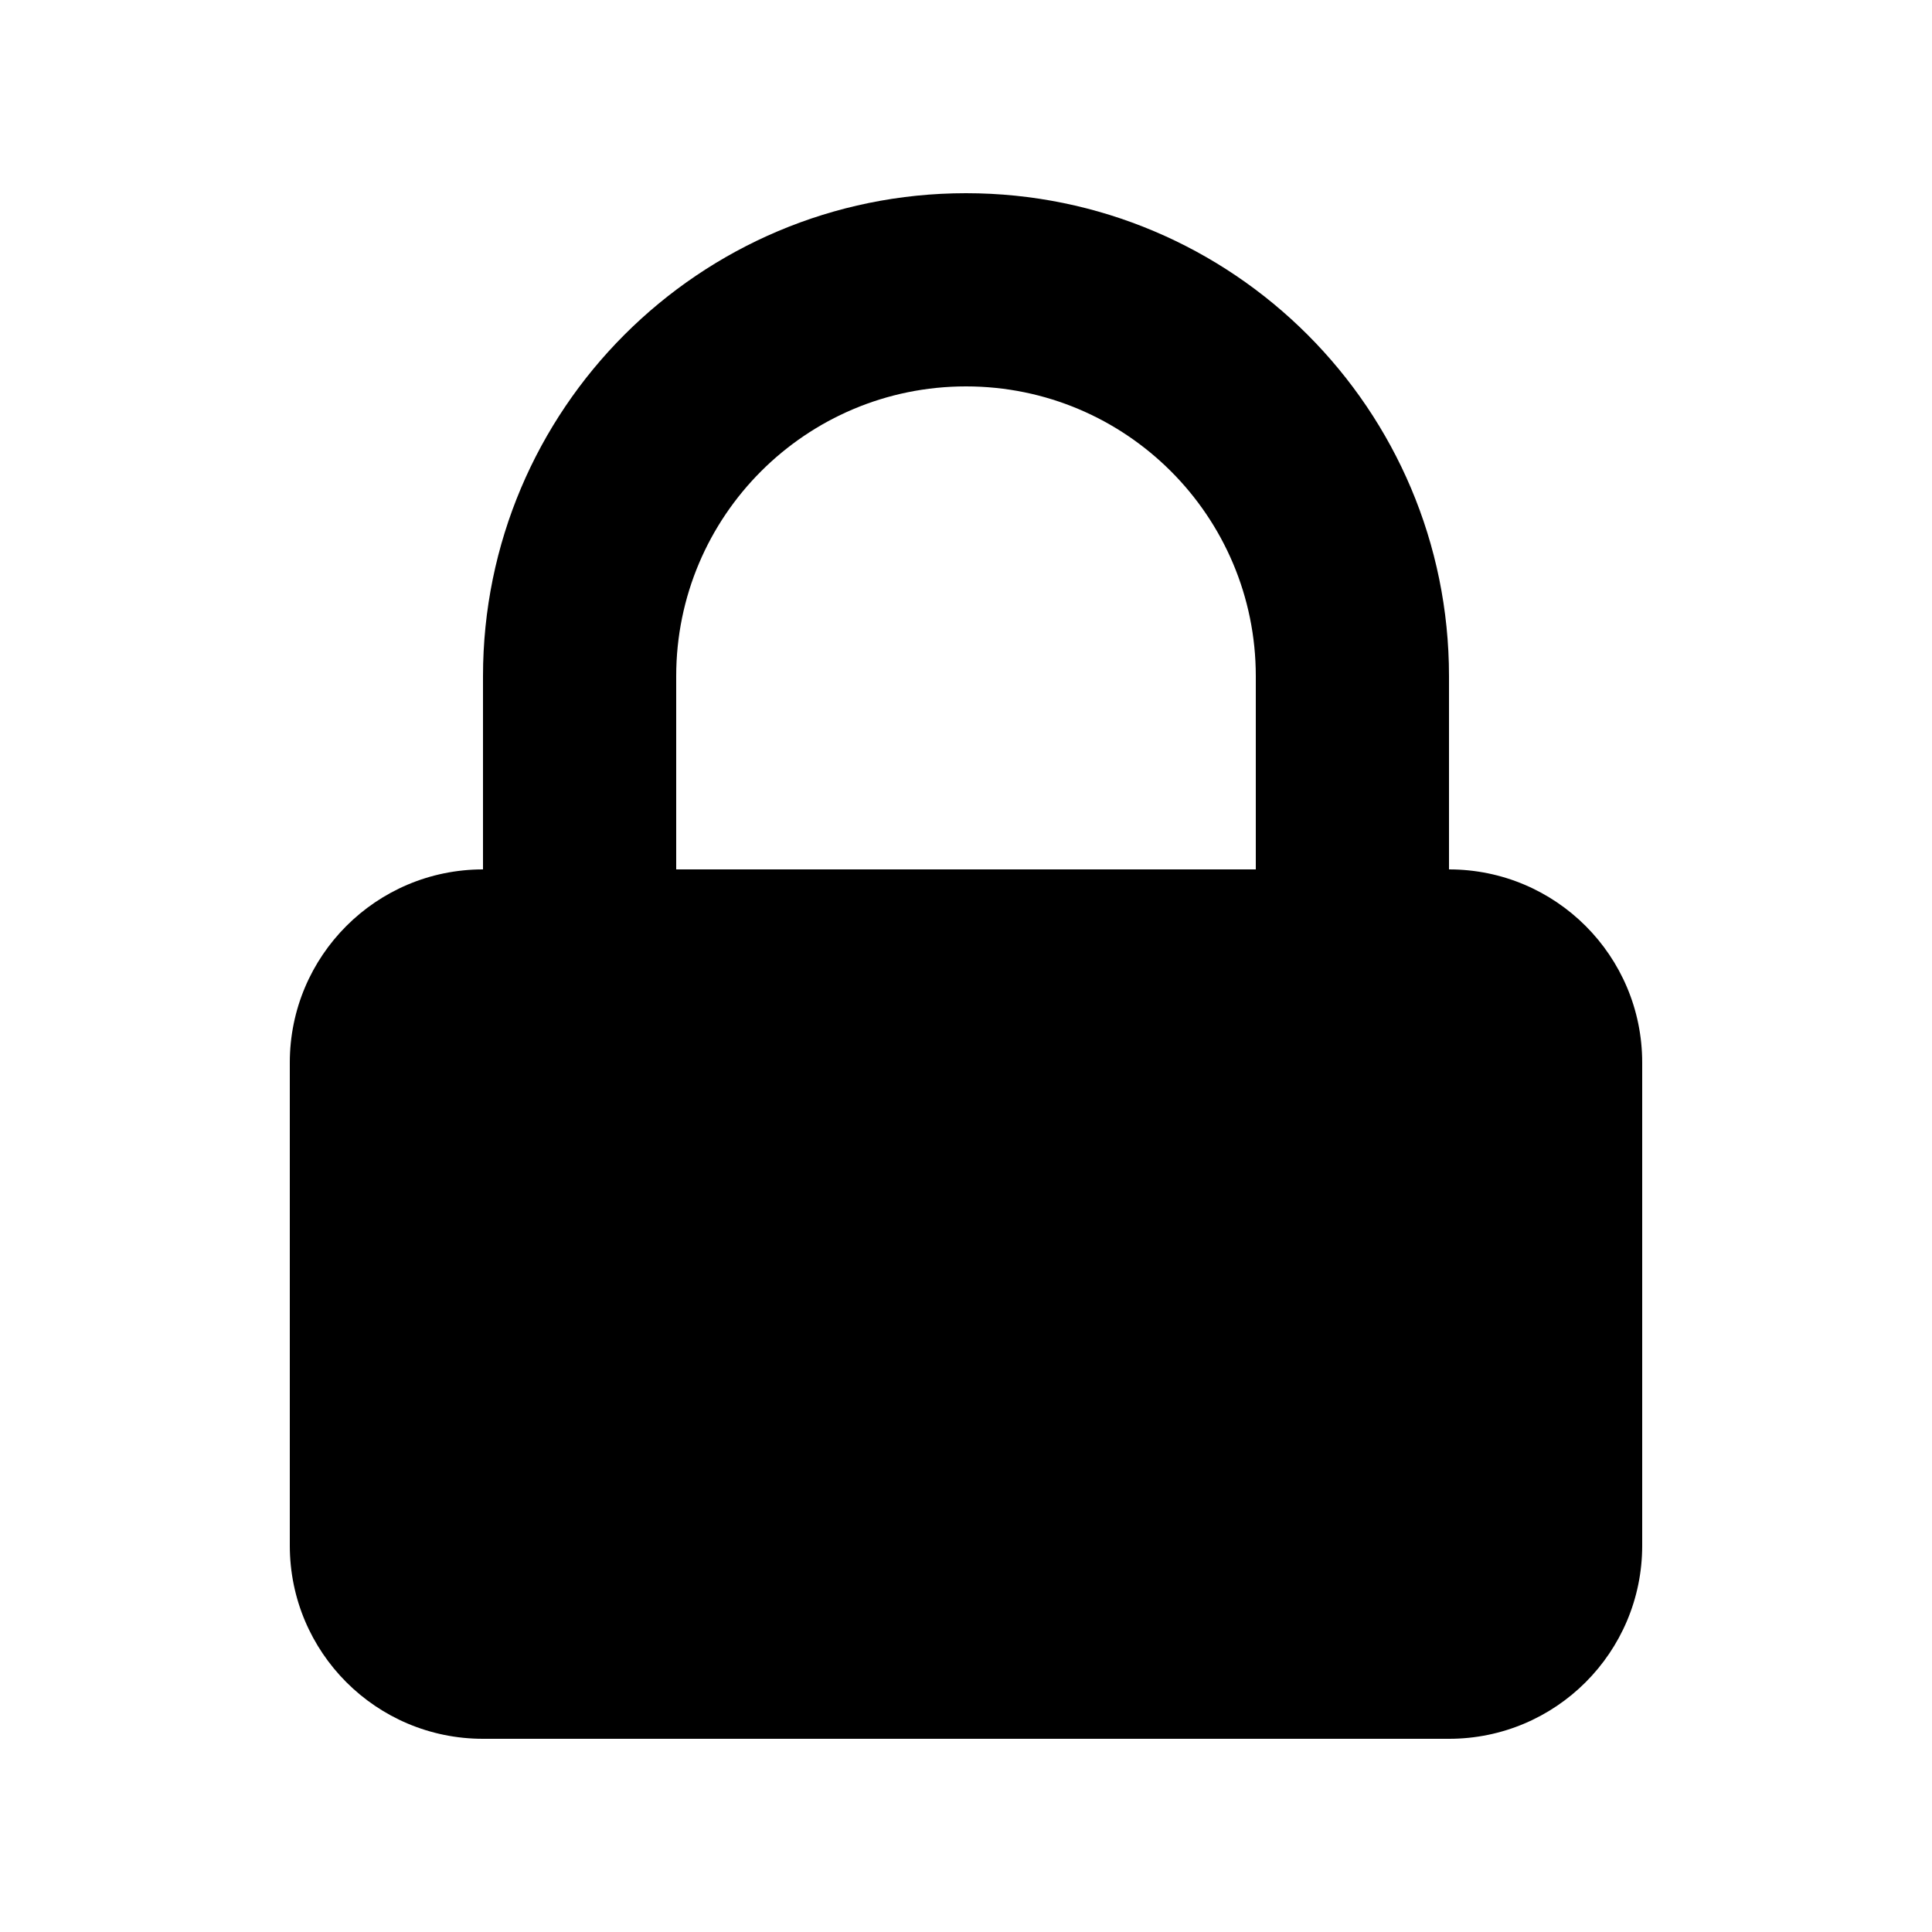<svg xmlns="http://www.w3.org/2000/svg" fill="none" height="512" viewBox="0 0 20 20" width="512"><path clip-rule="evenodd" d="m5 9v-2c0-2.761 2.239-5 5-5 2.761 0 5 2.239 5 5v2c1.105 0 2 .895 2 2v5c0 1.105-.895 2-2 2h-10c-1.105 0-2-.895-2-2v-5c0-1.105.895-2 2-2zm8-2v2h-6v-2c0-1.657 1.343-3 3-3 1.657 0 3 1.343 3 3z" fill="rgb(0,0,0)" fill-rule="evenodd"></path></svg>
